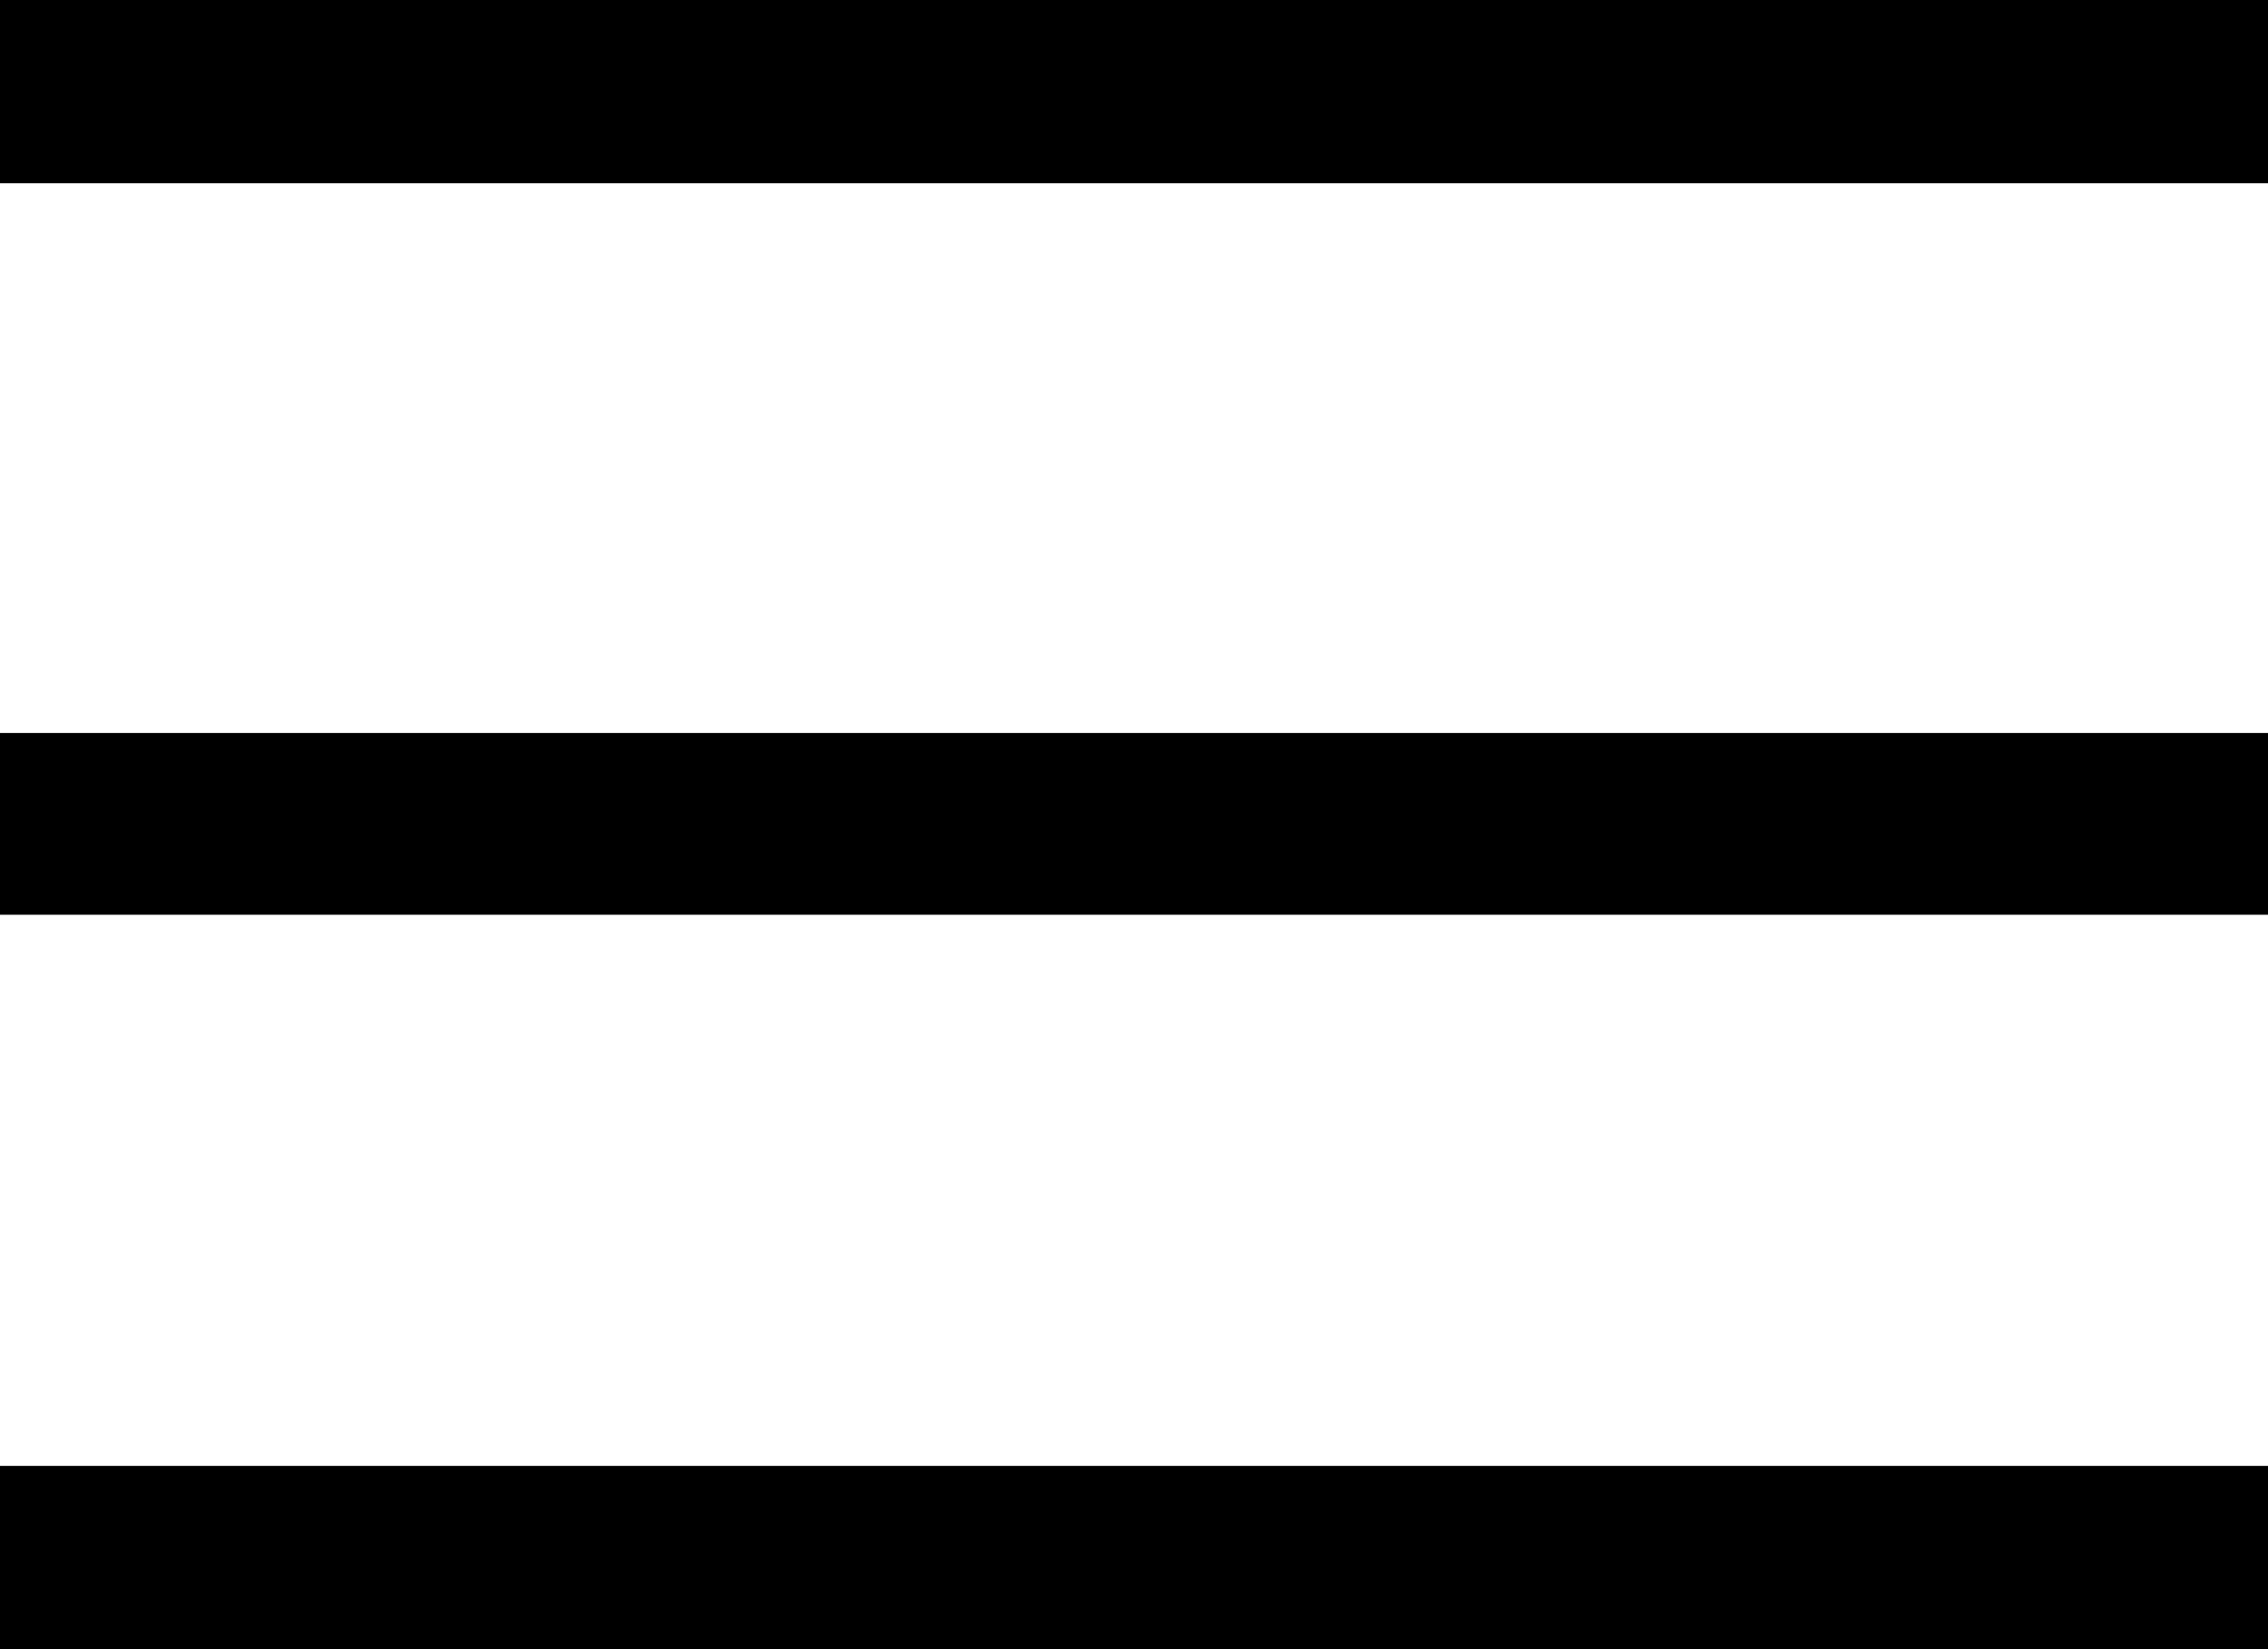 <svg xmlns="http://www.w3.org/2000/svg" width="33" height="24" viewBox="0 0 33 24" fill="none">
	<path d="M33 2.667H0V0H33V2.667ZM33 24H0V21.333H33V24ZM33 13.312H0V10.667H33V13.312Z" fill="#202020" style="fill:#202020;fill:color(display-p3 0.126 0.126 0.126);fill-opacity:1;"/>
</svg>